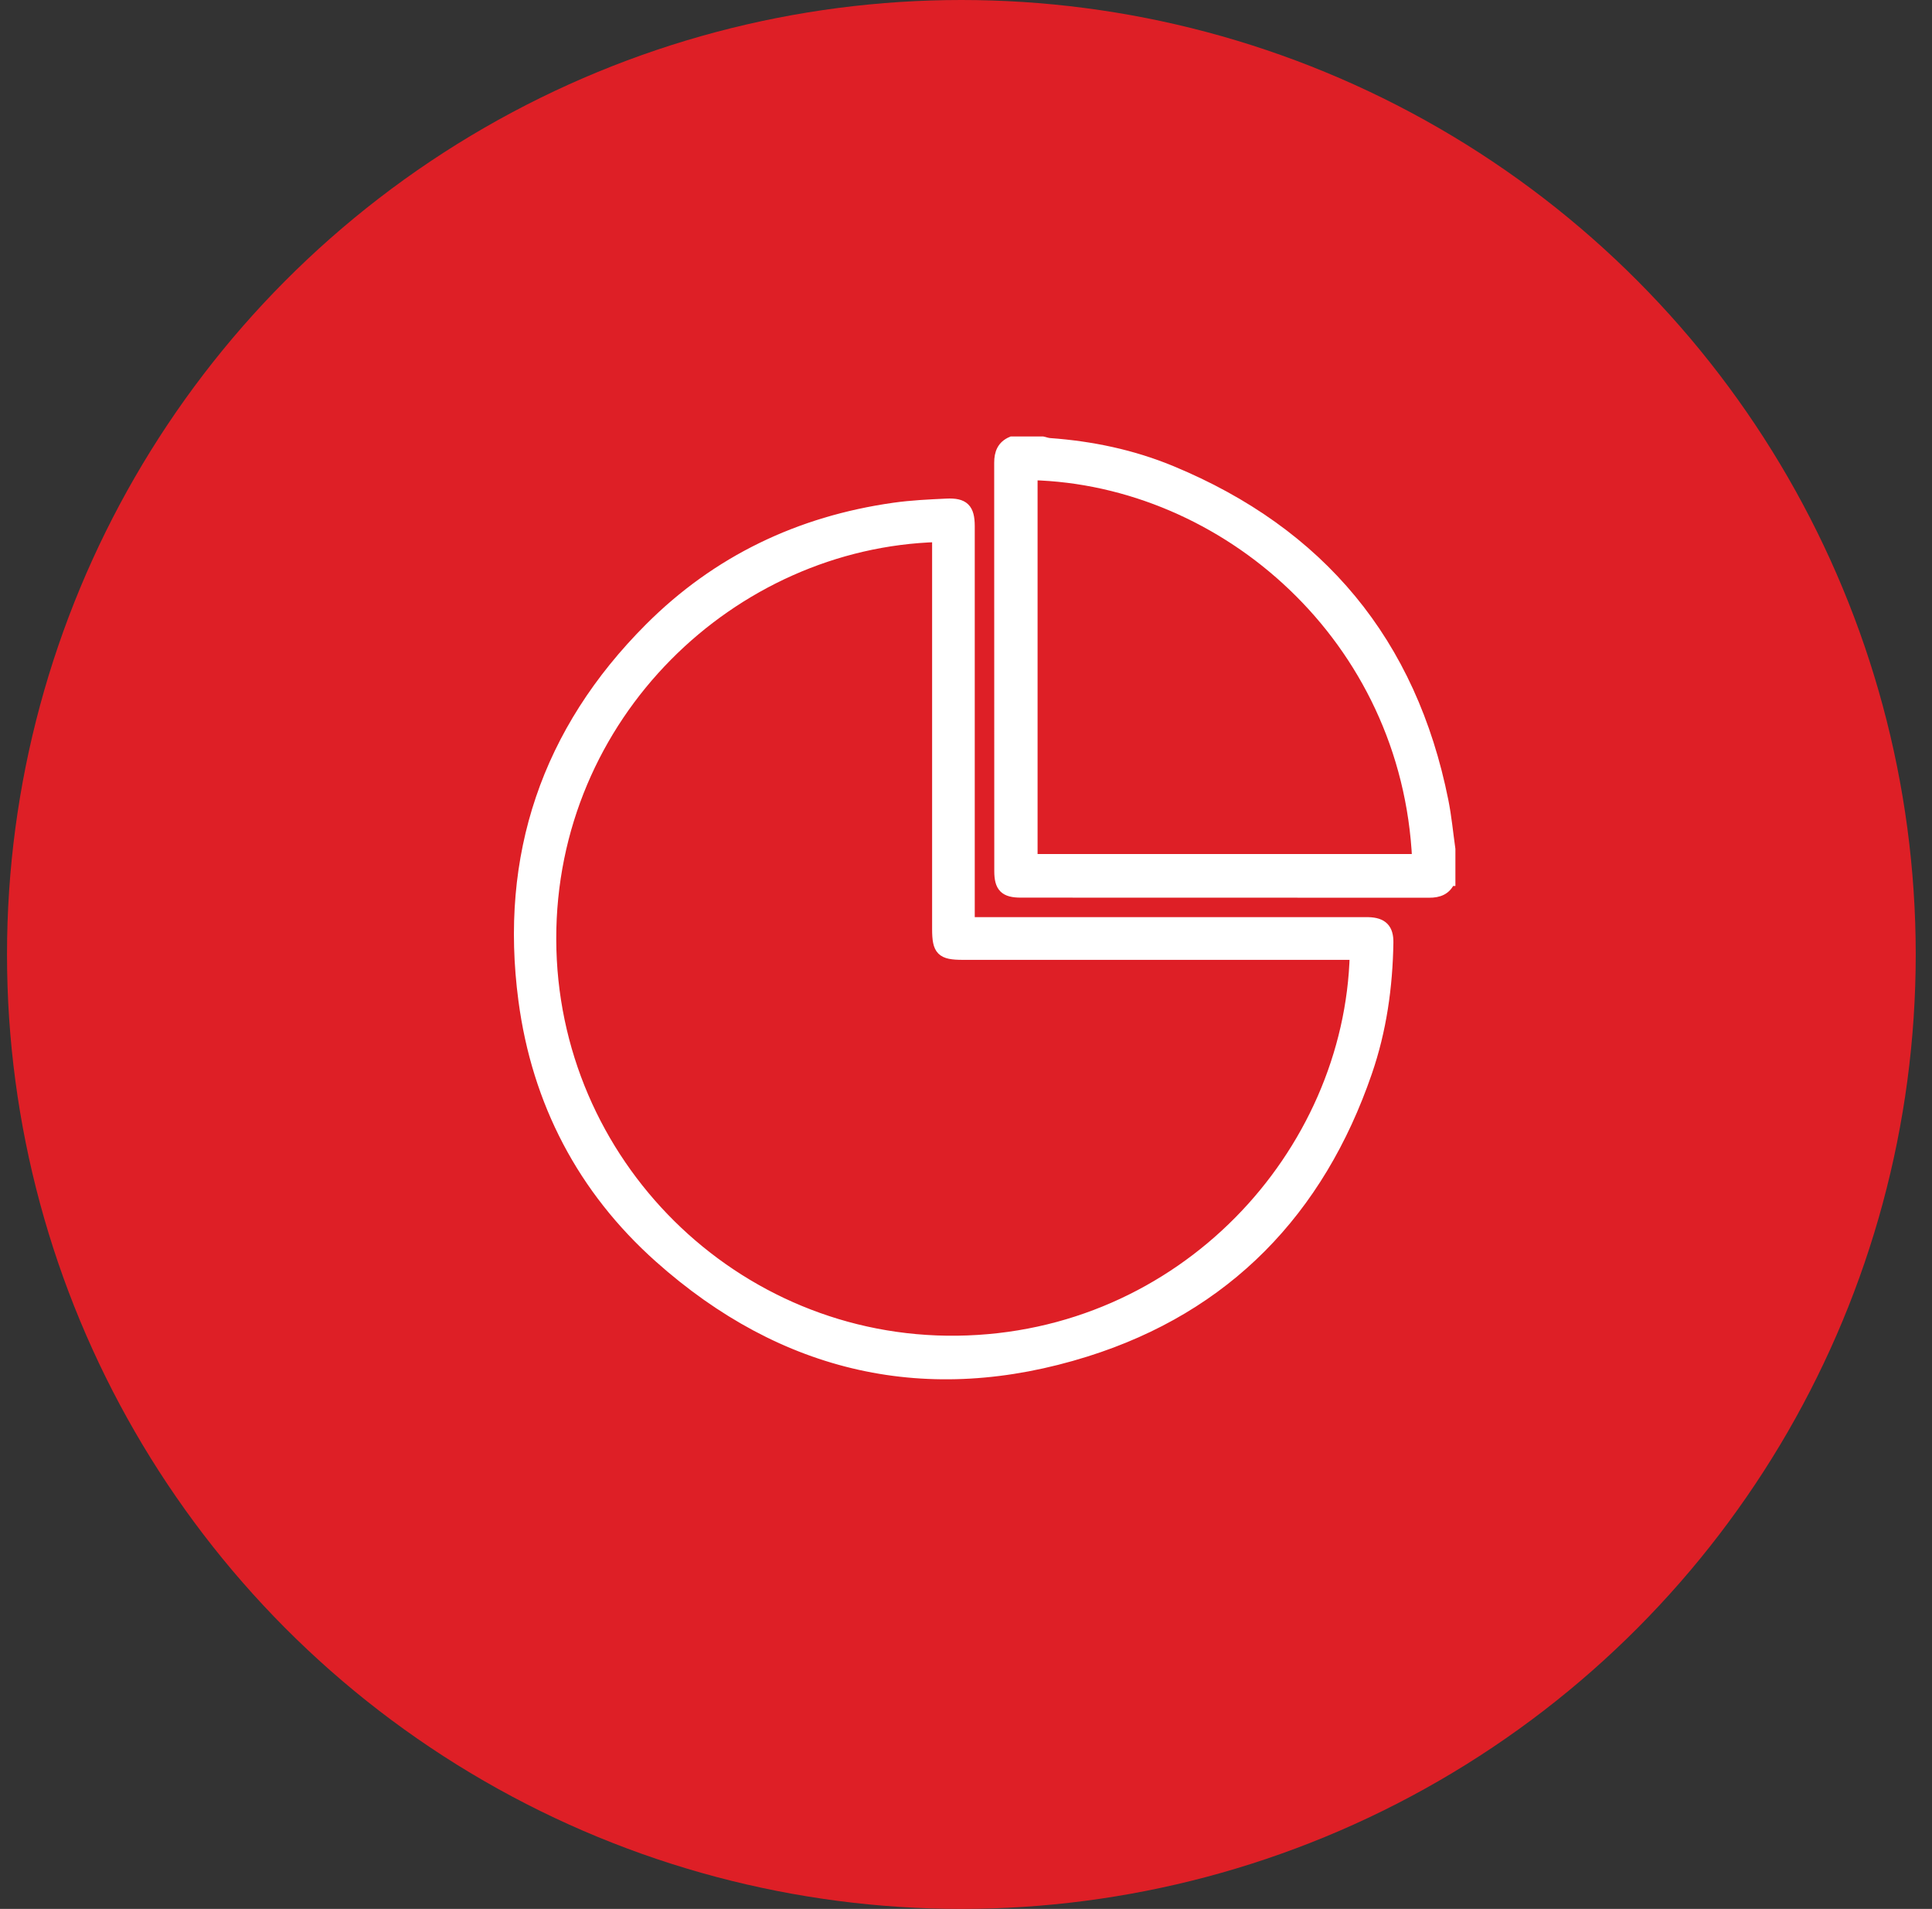 <svg xmlns="http://www.w3.org/2000/svg" width="83" height="82" viewBox="0 0 83 82" fill="none"><rect x="0" y="0" width="83" height="82" fill="#333333" stroke="none"/><circle cx="41.301" cy="41" r="41" fill="#DE1F26"></circle><path d="M62.274 37.809C62.111 38.201 61.799 38.315 61.399 38.313C55.55 38.309 49.703 38.311 43.855 38.309C43.179 38.309 42.965 38.096 42.965 37.421C42.963 31.573 42.965 25.725 42.961 19.877C42.961 19.474 43.079 19.166 43.467 19C43.909 19 44.351 19 44.794 19C44.893 19.023 44.991 19.059 45.092 19.067C46.894 19.196 48.648 19.564 50.315 20.254C56.704 22.901 60.614 27.611 61.975 34.406C62.113 35.09 62.177 35.789 62.275 36.482V37.809H62.274ZM44.325 36.937H60.917C60.482 27.383 52.625 20.586 44.325 20.376V36.937Z" fill="white" stroke="white" stroke-width="0.5"></path><path d="M41.627 39.648H42.17C47.593 39.648 53.016 39.648 58.44 39.648C58.556 39.648 58.674 39.644 58.791 39.648C59.377 39.666 59.62 39.909 59.611 40.492C59.581 42.389 59.318 44.251 58.699 46.047C56.65 52.01 52.665 56.14 46.658 58.029C39.86 60.167 33.668 58.755 28.341 54.005C25.051 51.071 23.098 47.331 22.52 42.96C21.7 36.776 23.514 31.416 27.929 26.998C30.822 24.102 34.356 22.418 38.409 21.844C39.153 21.738 39.91 21.704 40.662 21.668C41.398 21.632 41.624 21.863 41.626 22.598C41.627 26.161 41.626 29.725 41.626 33.288C41.626 35.239 41.626 37.19 41.626 39.141V39.645L41.627 39.648ZM58.236 40.982H57.708C52.259 40.982 46.811 40.982 41.363 40.982C40.459 40.982 40.294 40.816 40.294 39.907C40.294 34.446 40.294 28.985 40.294 23.523C40.294 23.361 40.294 23.199 40.294 23.035C31.432 23.282 23.626 30.706 23.647 40.348C23.667 49.965 31.547 57.746 41.116 57.627C50.82 57.506 58.019 49.599 58.236 40.982Z" fill="white" stroke="white" stroke-width="0.5"></path></svg>